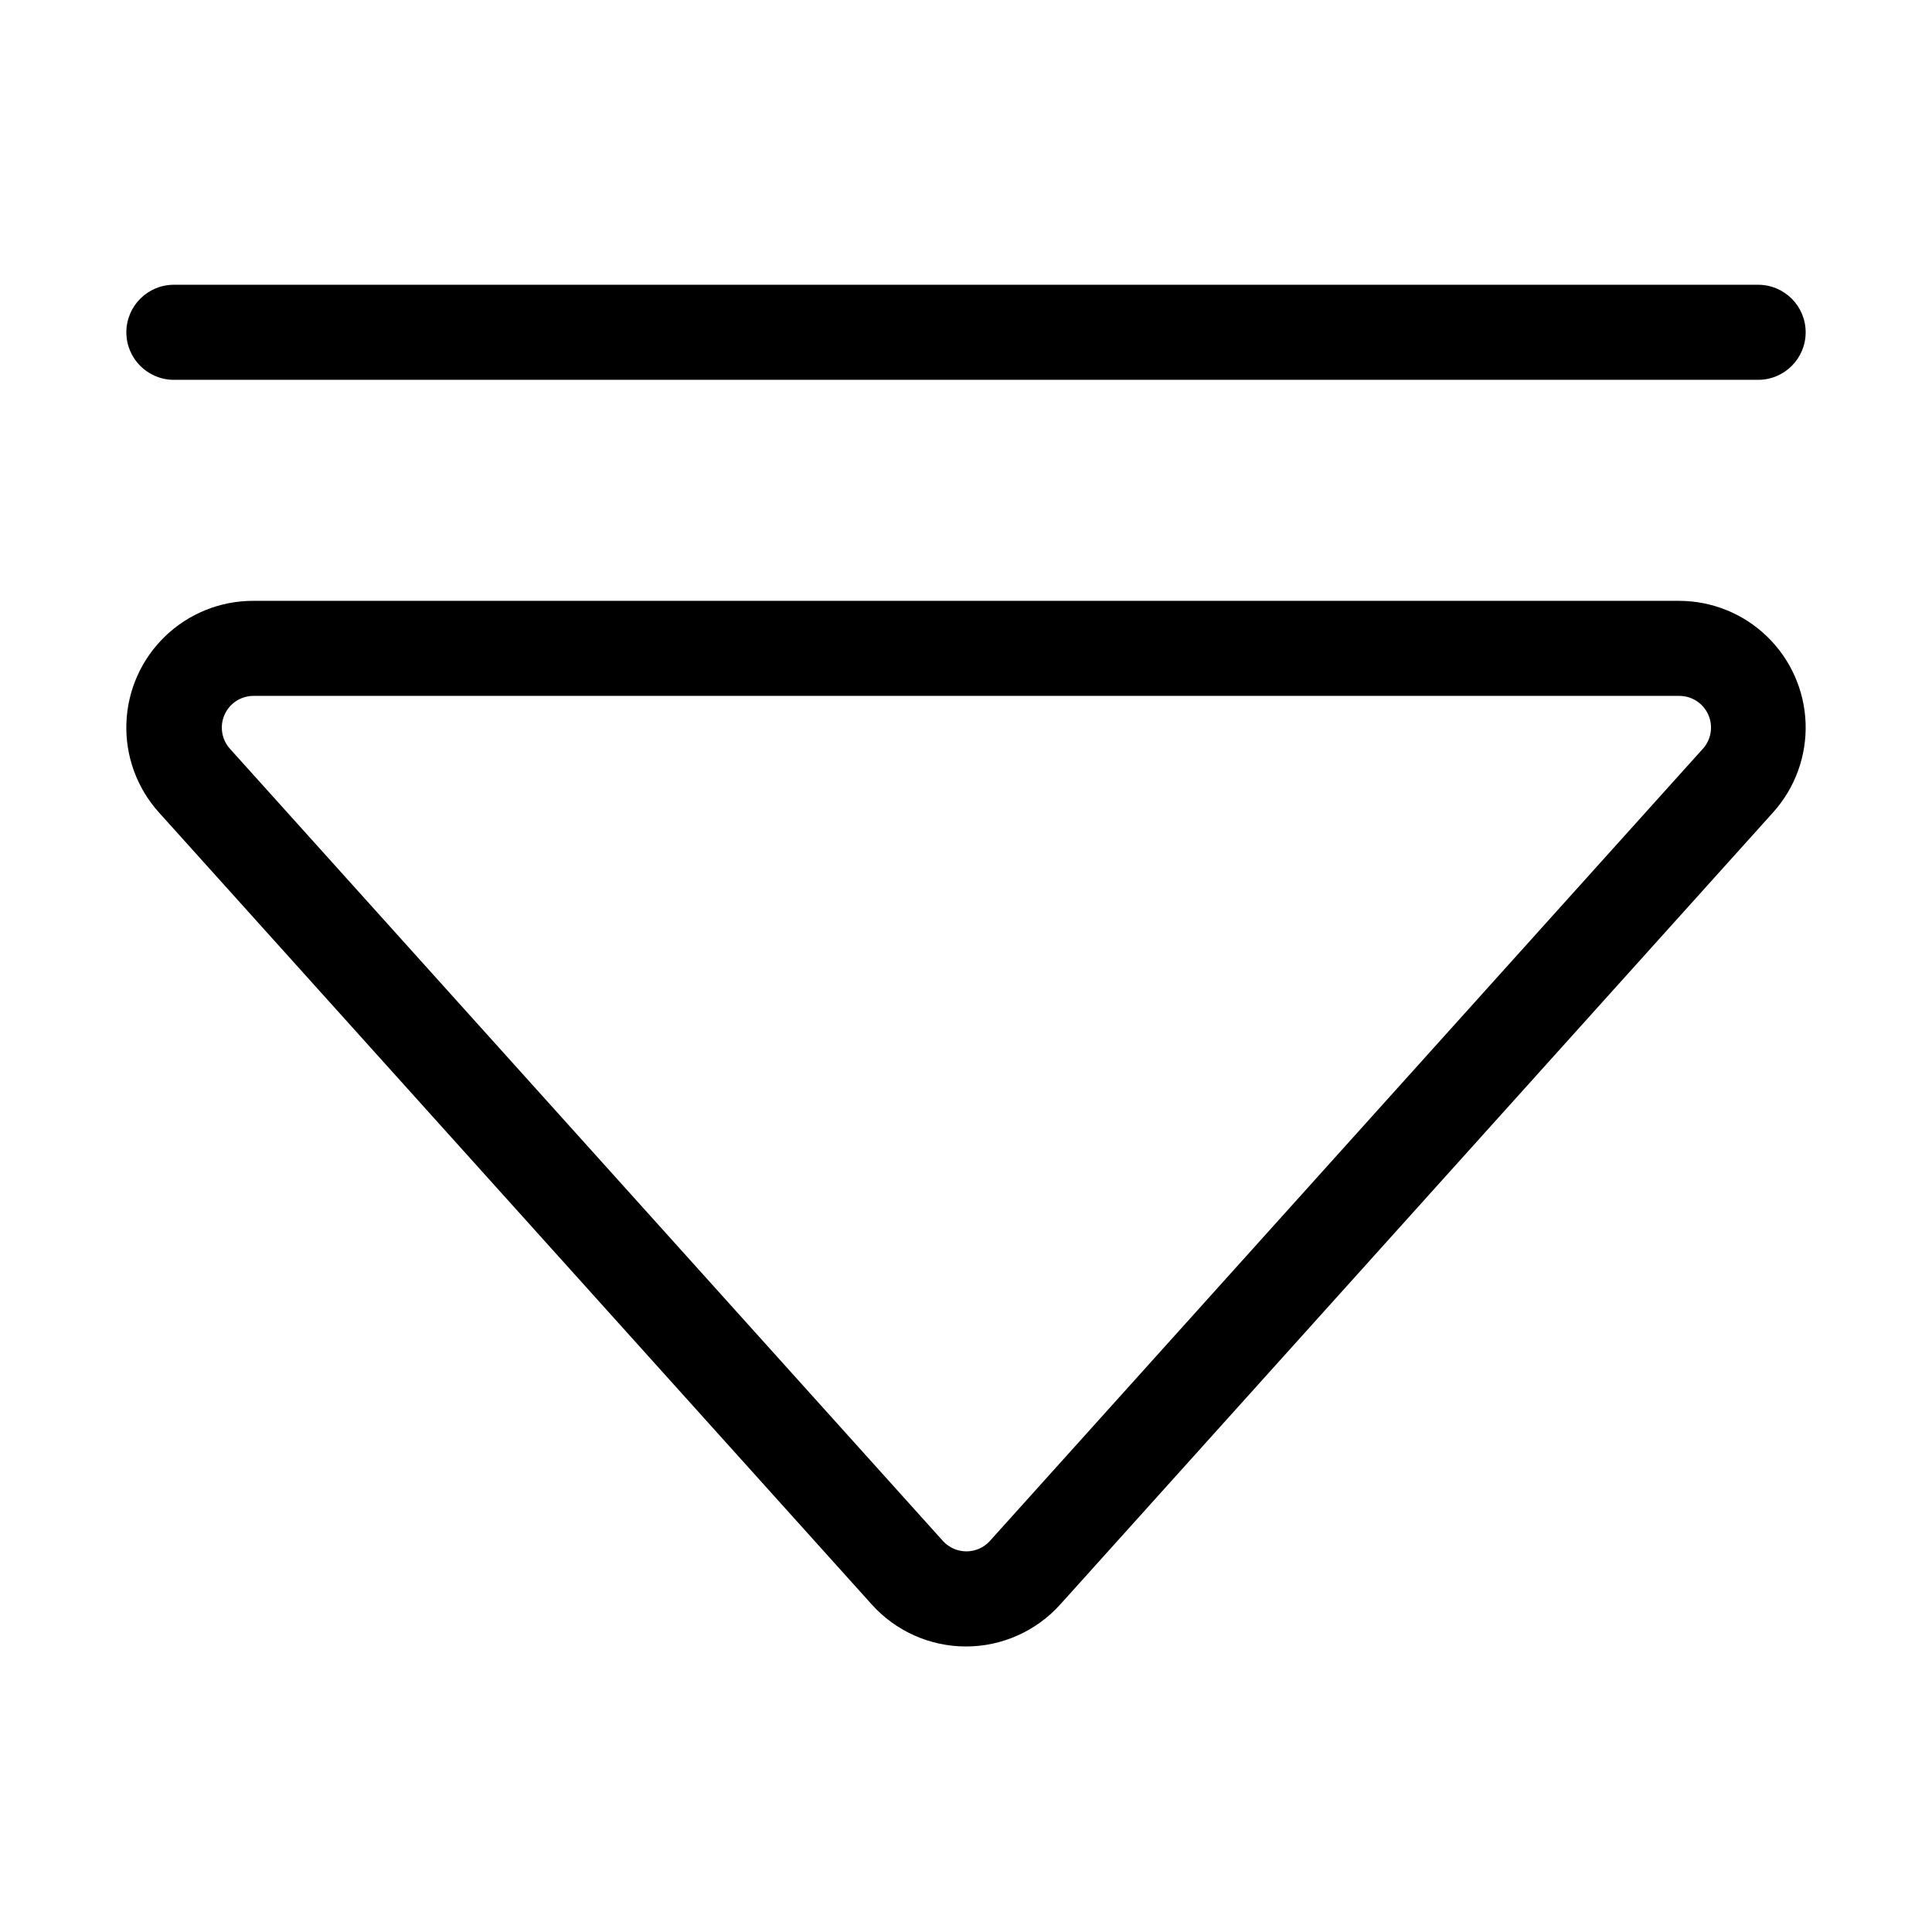 <?xml version="1.0" encoding="UTF-8"?>
<!-- Uploaded to: SVG Repo, www.svgrepo.com, Generator: SVG Repo Mixer Tools -->
<svg fill="#000000" width="800px" height="800px" version="1.1" viewBox="144 144 512 512" xmlns="http://www.w3.org/2000/svg">
 <path d="m588.93 303.23h-377.86c-8.703-0.004-17.07 3.371-23.332 9.418-6.266 6.043-9.938 14.281-10.242 22.98-0.309 8.699 2.773 17.176 8.594 23.648l188.93 209.92c6.367 7.086 15.449 11.137 24.98 11.137 9.527 0 18.609-4.051 24.98-11.137l188.93-209.92h-0.004c5.82-6.473 8.902-14.949 8.598-23.648-0.309-8.699-3.981-16.938-10.246-22.98-6.262-6.047-14.625-9.422-23.332-9.418zm6.297 39.254-188.93 209.92h0.004c-1.59 1.734-3.84 2.723-6.195 2.723-2.352 0-4.602-0.988-6.191-2.723l-188.93-209.92c-2.231-2.441-2.824-5.969-1.508-9.004 1.312-3.039 4.289-5.019 7.598-5.062h377.86c3.348-0.039 6.398 1.91 7.769 4.965 1.367 3.055 0.789 6.633-1.469 9.102zm-417.74-110.42c0-6.957 5.637-12.598 12.594-12.598h419.84c6.957 0 12.598 5.641 12.598 12.598s-5.641 12.594-12.598 12.594h-419.84c-6.957 0-12.594-5.637-12.594-12.594z"/>
</svg>